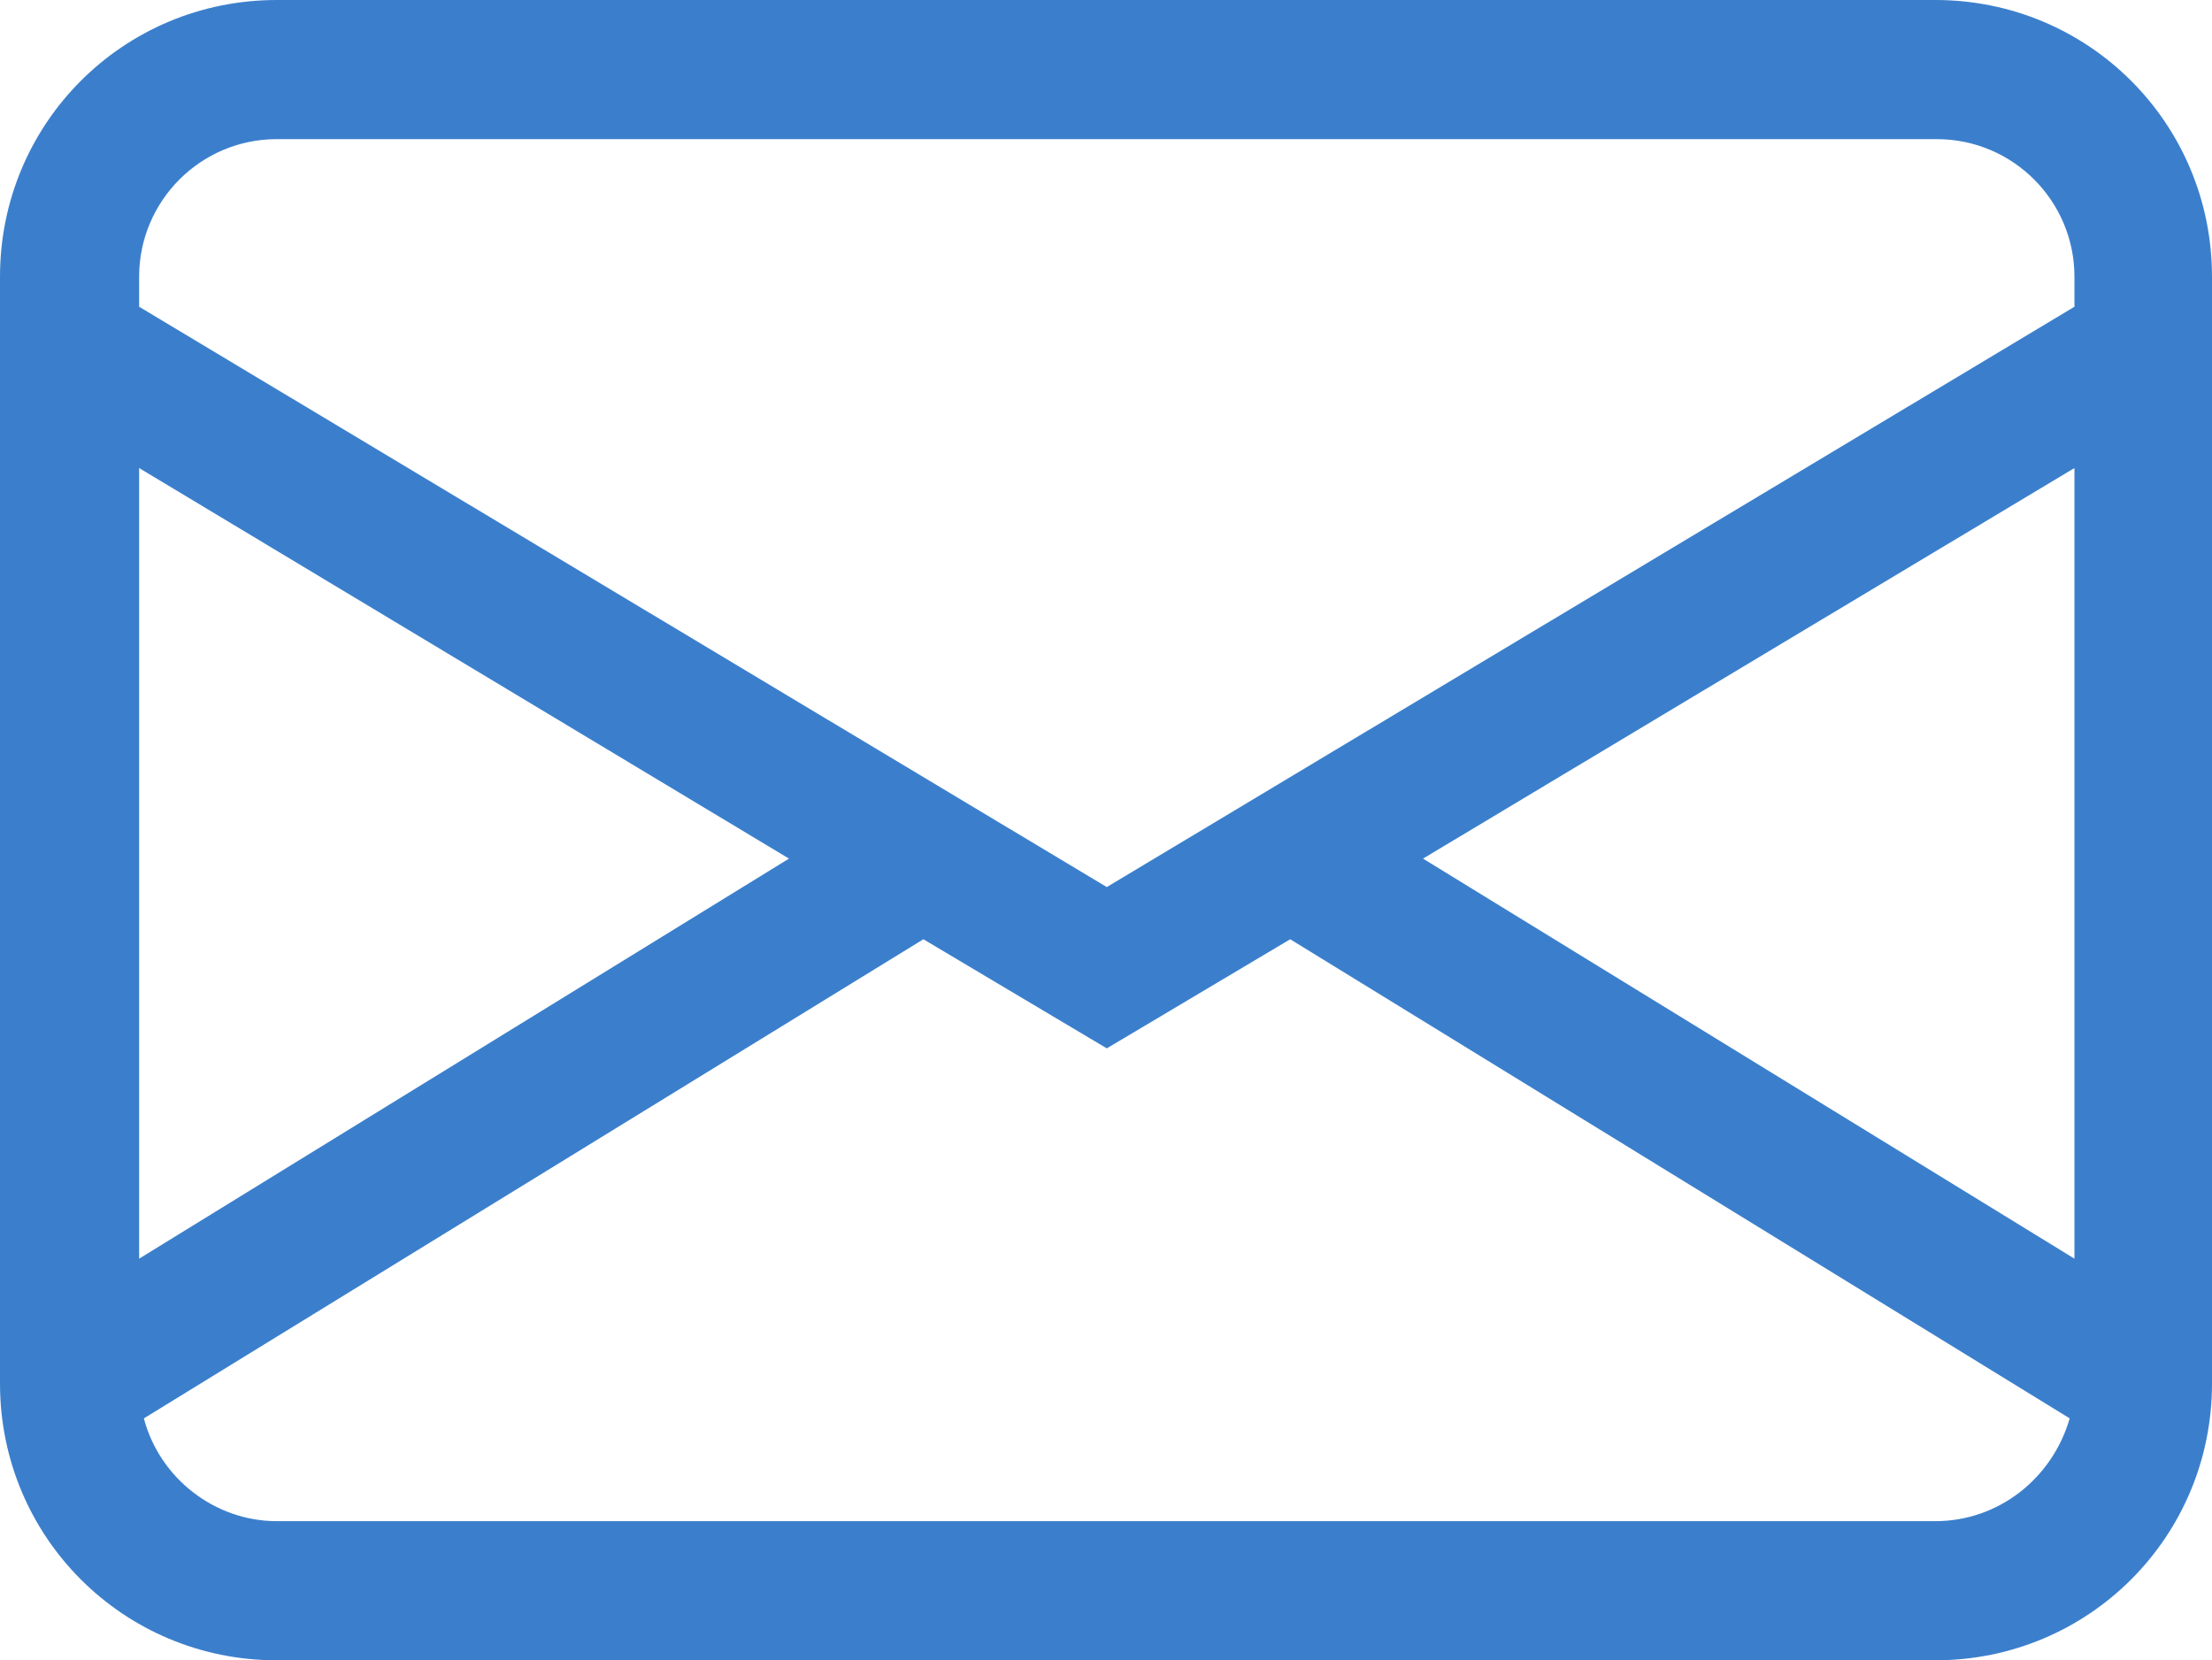 <?xml version="1.0" encoding="utf-8"?>
<!-- Generator: Adobe Illustrator 25.3.1, SVG Export Plug-In . SVG Version: 6.00 Build 0)  -->
<svg version="1.1" id="レイヤー_1" xmlns="http://www.w3.org/2000/svg" xmlns:xlink="http://www.w3.org/1999/xlink" x="0px"
	 y="0px" viewBox="0 0 139.9 105" style="enable-background:new 0 0 139.9 105;" xml:space="preserve">
<style type="text/css">
	.st0{display:none;}
	.st1{display:inline;fill:#3B7FCC;}
	.st2{fill:#3B7FCC;}
</style>
<g id="レイヤー_1_1_" class="st0">
	<path class="st1" d="M29.9-6.3C27.8-9,24-9.5,21.3-7.4c-0.2,0.2-0.4,0.3-0.6,0.5l-9.3,9.4C7,6.9,5.4,13.1,7.3,18.6
		c7.9,22.6,20.9,43,37.8,59.9s37.4,29.9,59.9,37.8c5.5,1.9,11.7,0.3,16.1-4.1l9.4-9.4c2.4-2.4,2.4-6.3,0-8.7
		c-0.2-0.2-0.4-0.4-0.6-0.5l-21-16.2c-1.5-1.2-3.4-1.6-5.3-1.1l-19.9,5c-5.4,1.4-11.1-0.2-15-4.2L46.5,54.8c-3.9-3.9-5.5-9.6-4.2-15
		l5-19.9c0.5-1.8,0-3.8-1.1-5.3L29.9-6.3z M13.9-13.7c6.2-6.2,16.2-6.2,22.4,0c0.5,0.5,0.9,1,1.3,1.5L53.9,8.7c3,3.8,4,8.8,2.9,13.5
		l-5,19.9c-0.5,2.1,0.1,4.3,1.6,5.8l22.3,22.3c1.5,1.5,3.7,2.1,5.8,1.6l19.9-5c4.7-1.2,9.7-0.1,13.5,2.9L135.8,86
		c7.5,5.8,8.2,17,1.5,23.7l-9.4,9.4c-6.7,6.7-16.7,9.7-26.1,6.4c-23.9-8.4-45.7-22.1-63.6-40.1C20.2,67.5,6.5,45.8-1.9,21.8
		C-5.1,12.4-2.2,2.4,4.5-4.3L13.9-13.7L13.9-13.7z"/>
</g>
<g id="レイヤー_2_1_">
	<path class="st2" d="M0,17.5C0,7.8,7.8,0,17.5,0h104.9c9.7,0,17.5,7.8,17.5,17.5v70c0,9.7-7.8,17.5-17.5,17.5H17.5
		C7.8,105,0,97.2,0,87.5C0,87.5,0,17.5,0,17.5z M17.5,8.8c-4.8,0-8.7,3.9-8.7,8.7v1.9L70,56.1l61.2-36.7v-1.9c0-4.8-3.9-8.7-8.7-8.7
		H17.5z M131.2,29.6L90,54.3l41.2,25.3V29.6z M130.9,89.7L81.6,59.4L70,66.3l-11.6-6.9L9.1,89.7c1,3.8,4.5,6.5,8.4,6.5h104.9
		C126.4,96.2,129.8,93.5,130.9,89.7z M8.8,79.6l41.1-25.3L8.8,29.6V79.6z"/>
</g>
</svg>
